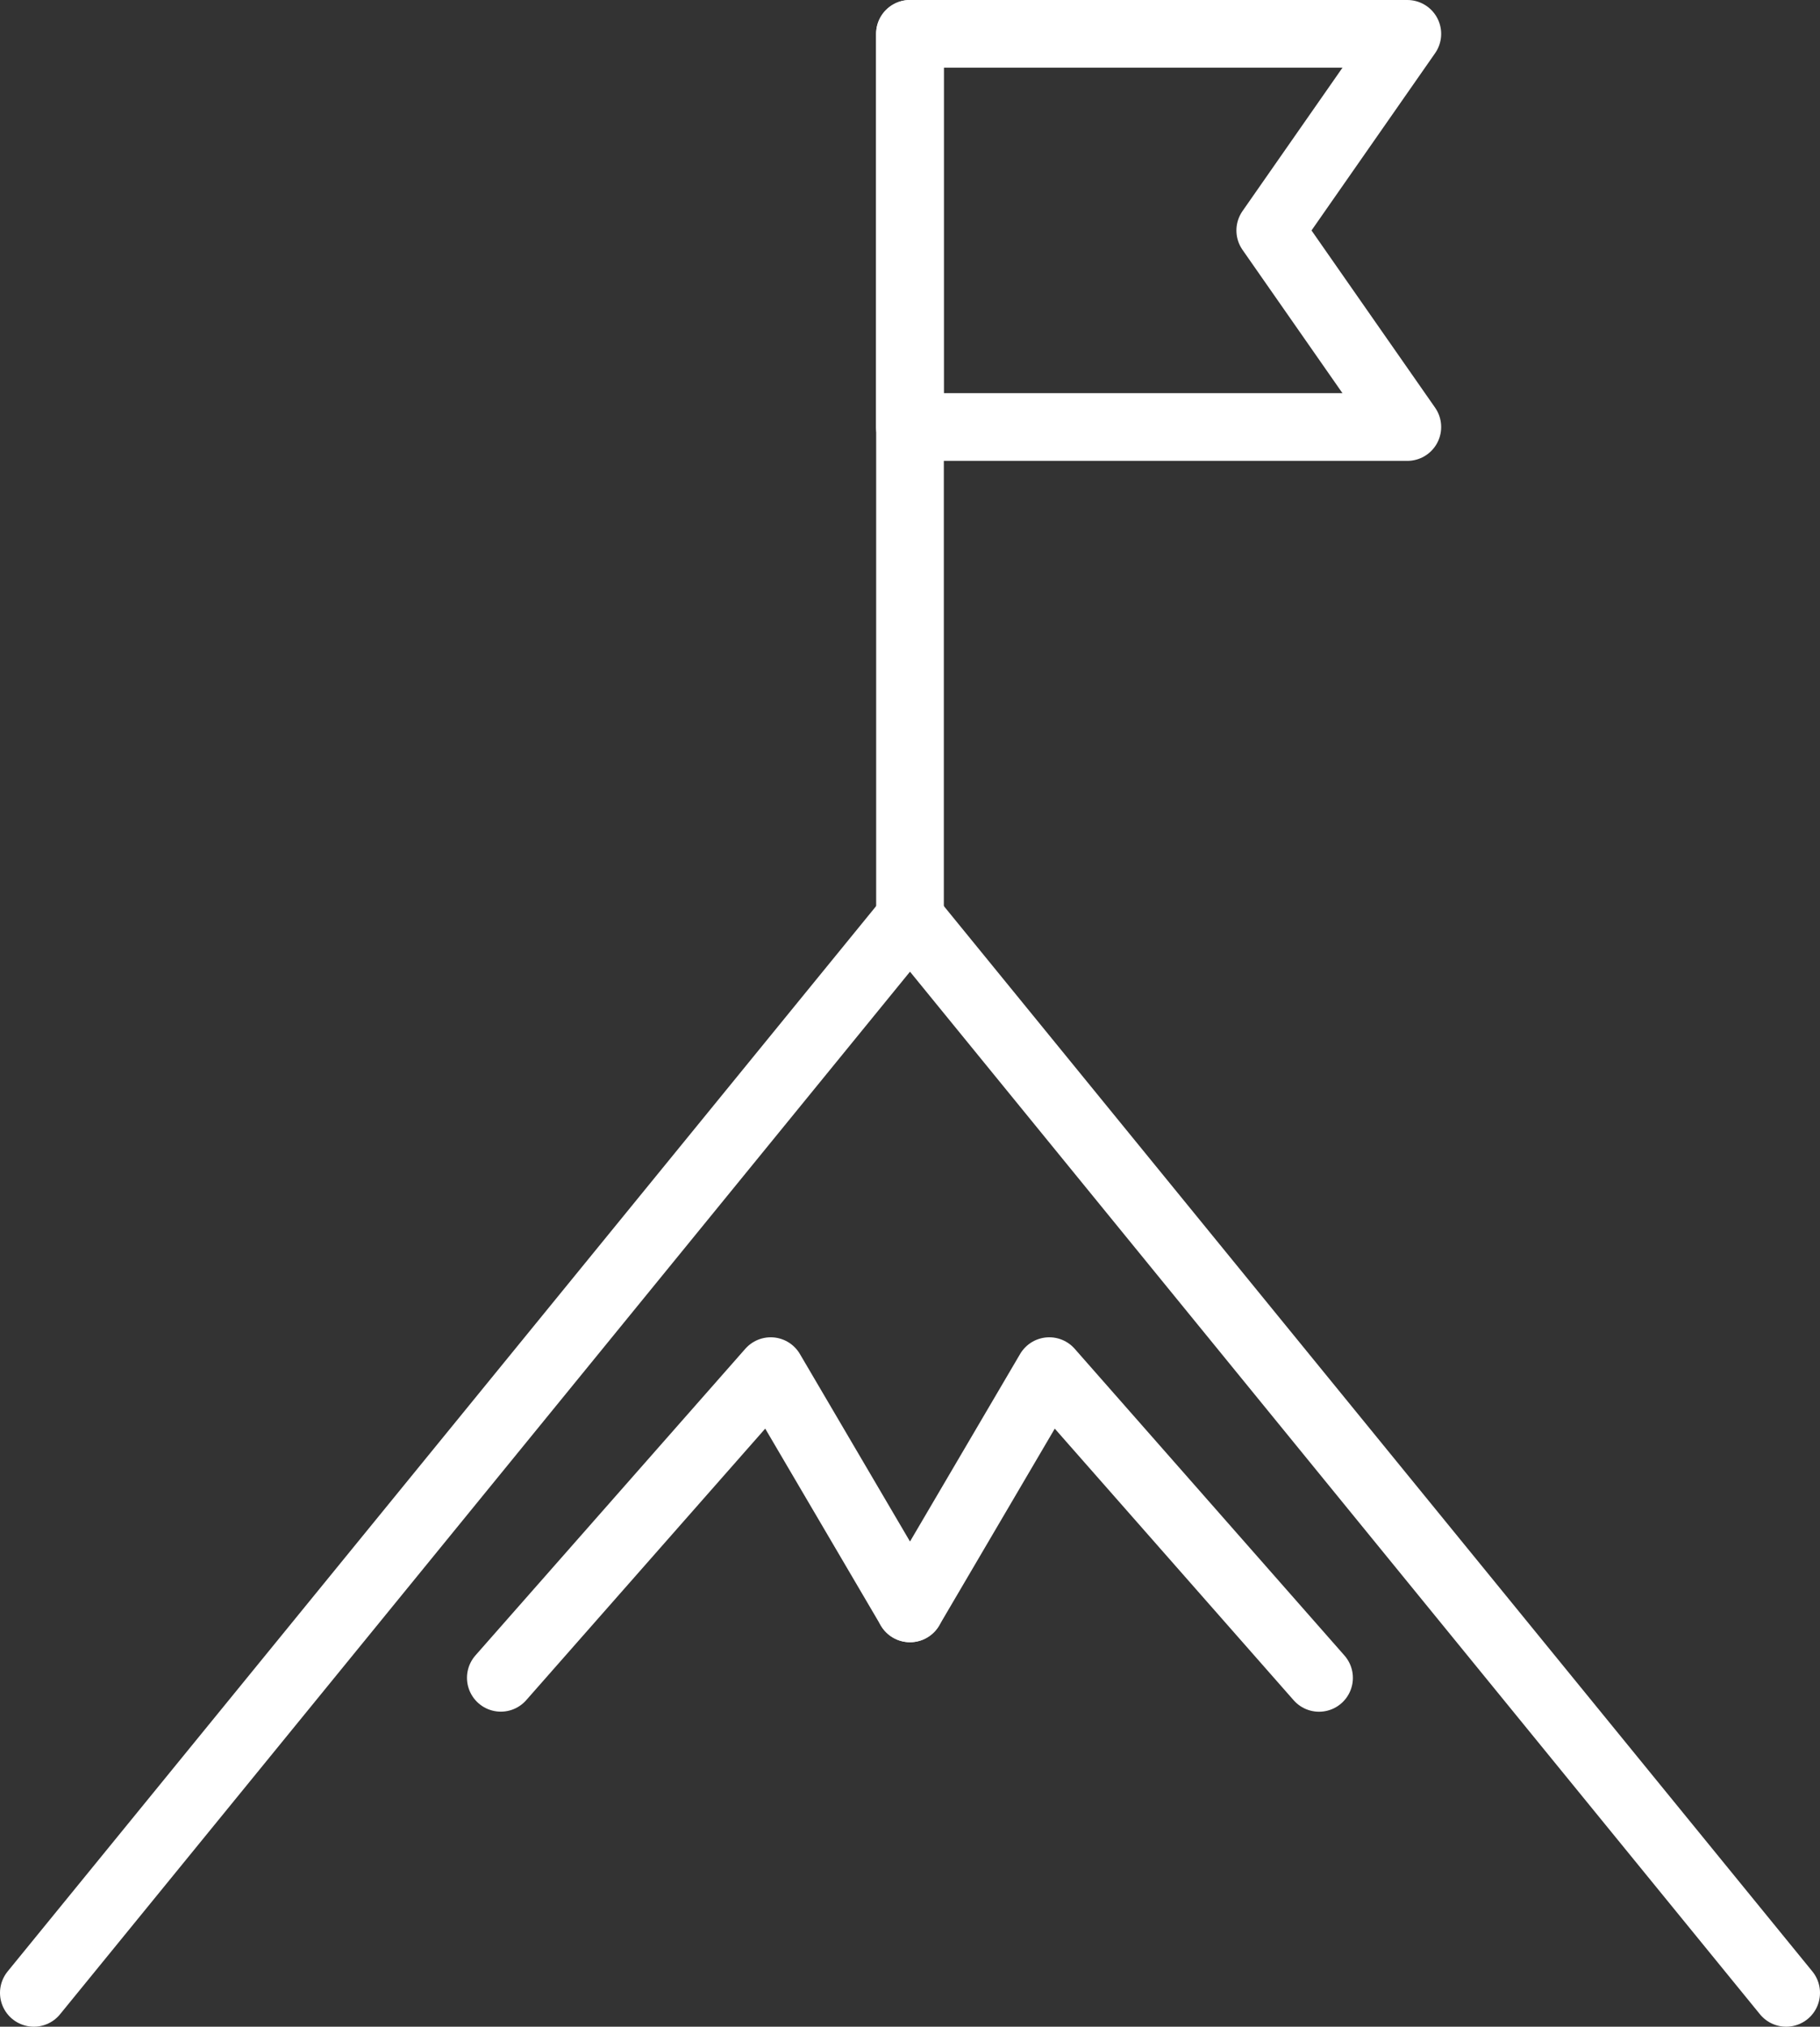 <svg xmlns="http://www.w3.org/2000/svg" xmlns:xlink="http://www.w3.org/1999/xlink" width="53.784" height="59.864" viewBox="0 0 53.784 59.864">
  <rect x="0" y="0" width="53.784" height="59.864" fill="#333333" stroke="none"/>
  <defs>
    <clipPath id="clip-path">
      <rect id="Rectangle_73" data-name="Rectangle 73" width="53.784" height="59.864" transform="translate(0 0)" fill="none" stroke="#fff" stroke-width="1"/>
    </clipPath>
  </defs>
  <g id="Group_172" data-name="Group 172" transform="translate(0 0)">
    <g id="Group_171" data-name="Group 171">
      <g id="Group_170" data-name="Group 170" clip-path="url(#clip-path)">
        <line id="Line_59" data-name="Line 59" y1="26.12" transform="translate(26.892 1)" fill="none" stroke="#fff" stroke-linecap="round" stroke-linejoin="round" stroke-width="2"/>
        <path id="Path_3847" data-name="Path 3847" d="M41.589,12.613h-14.7V1h14.7L37.538,6.807Z" fill="none" stroke="#fff" stroke-linecap="round" stroke-linejoin="round" stroke-width="2"/>
        <path id="Path_3848" data-name="Path 3848" d="M52.784,58.864,26.892,27.119,1,58.864" fill="none" stroke="#fff" stroke-linecap="round" stroke-linejoin="round" stroke-width="2"/>
      </g>
    </g>
    <path id="Path_3849" data-name="Path 3849" d="M26.892,47.507,22.776,40.5,14.8,49.558" fill="none" stroke="#fff" stroke-linecap="round" stroke-linejoin="round" stroke-width="2"/>
    <path id="Path_3850" data-name="Path 3850" d="M26.892,47.507,31.008,40.5l7.972,9.06" fill="none" stroke="#fff" stroke-linecap="round" stroke-linejoin="round" stroke-width="2"/>
  </g>
</svg>
